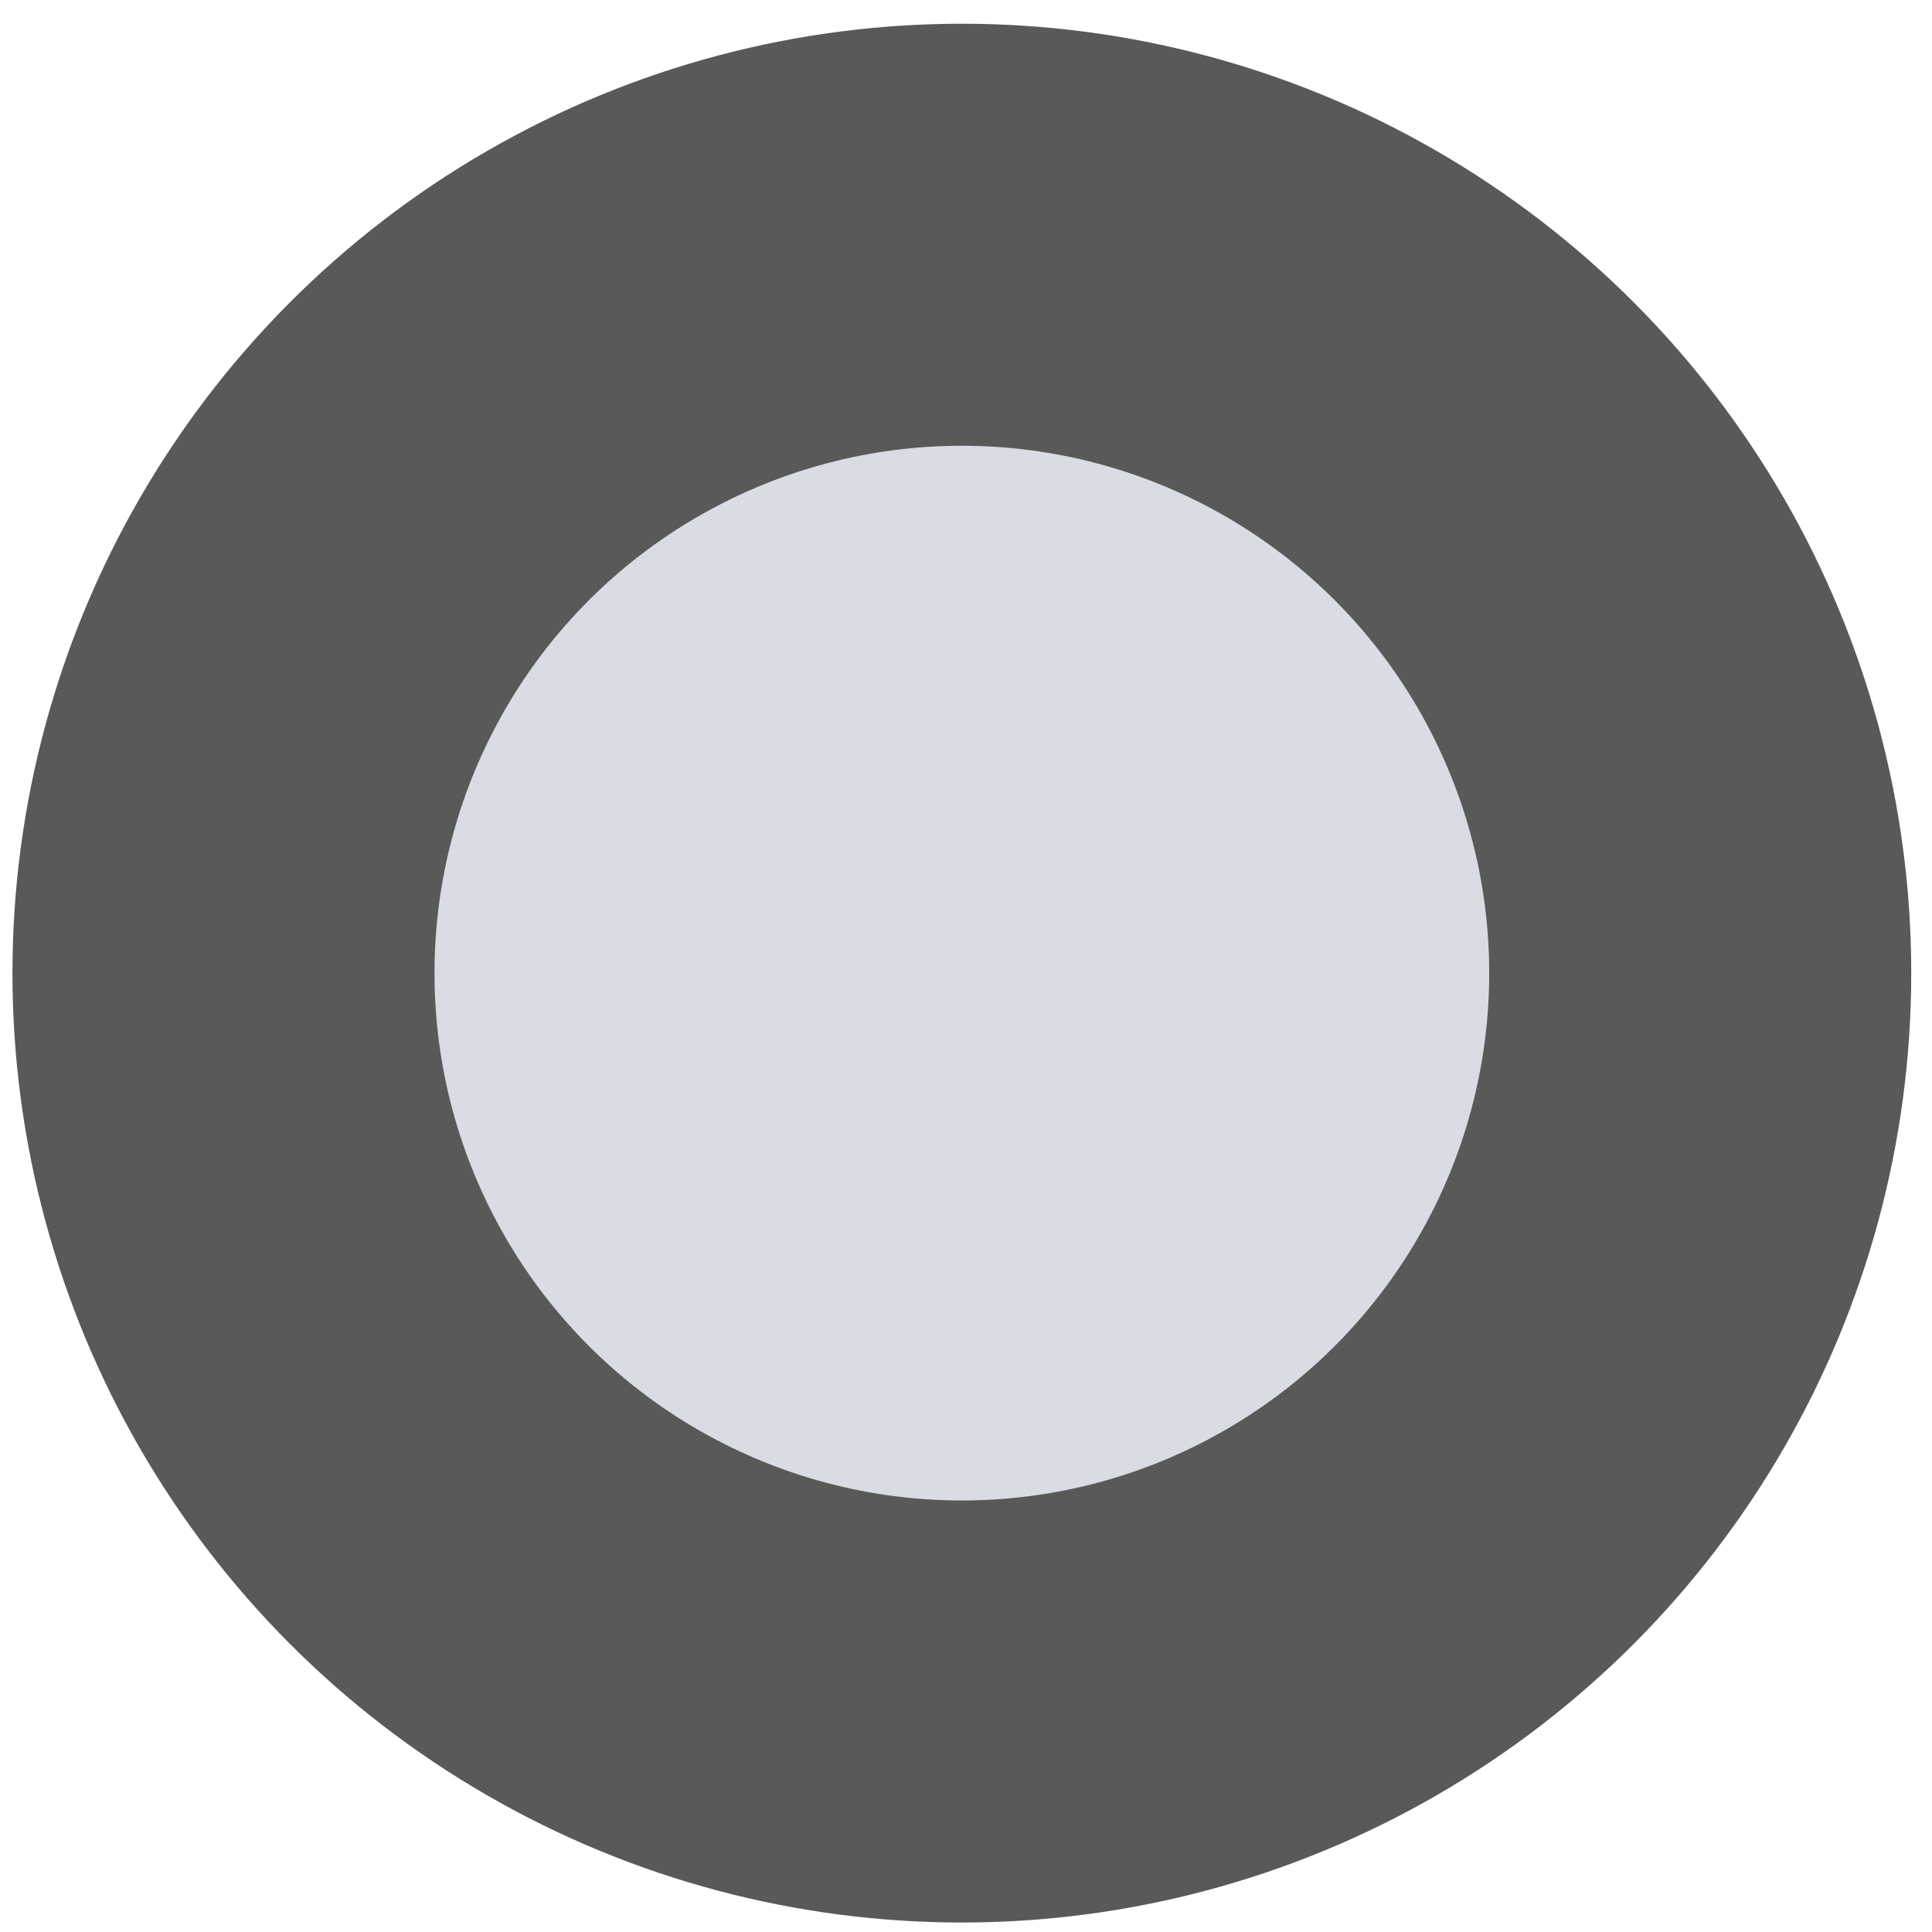 <svg xmlns:inkscape="http://www.inkscape.org/namespaces/inkscape" xmlns:sodipodi="http://sodipodi.sourceforge.net/DTD/sodipodi-0.dtd" xmlns="http://www.w3.org/2000/svg" xmlns:svg="http://www.w3.org/2000/svg" width="114.976mm" height="114.976mm" viewBox="0 0 114.976 114.976" id="svg5" xml:space="preserve" inkscape:version="1.3.2 (091e20ef0f, 2023-11-25, custom)" sodipodi:docname="Blue-Catppuccin.svg" inkscape:export-filename="../Nord-Dark/Orange-Nord-Dark.svg" inkscape:export-xdpi="829.974" inkscape:export-ydpi="829.974">  <defs id="defs2">    <linearGradient id="linearGradient2972" inkscape:swatch="solid">      <stop style="stop-color:#a56e6e;stop-opacity:1;" offset="0" id="stop2970"></stop>    </linearGradient>    <linearGradient id="linearGradient3766" inkscape:swatch="gradient">      <stop style="stop-color:#a8bb03;stop-opacity:1;" offset="0" id="stop3768"></stop>      <stop style="stop-color:#b5b900;stop-opacity:1;" offset="1" id="stop3770"></stop>    </linearGradient>    <linearGradient id="linearGradient1219" inkscape:swatch="solid">      <stop id="stop1217" offset="0" style="stop-color:#0000ff;stop-opacity:1;"></stop>    </linearGradient>  </defs>  <g inkscape:label="Layer 1" inkscape:groupmode="layer" id="layer1" transform="translate(20826.137,-3706.785)">    <circle style="fill:#d9dce3;fill-opacity:1;fill-rule:evenodd;stroke:#595959;stroke-width:25.116;stroke-linecap:square;stroke-dasharray:none;stroke-opacity:1;paint-order:stroke markers fill" id="path95953-4-3-1-0-0-5-03-5-9" cx="-20768.896" cy="3764.697" r="43.942" inkscape:export-filename="Blue-Catppuccin.svg" inkscape:export-xdpi="829.974" inkscape:export-ydpi="829.974"></circle>  </g>  <style type="text/css" id="current-color-scheme">        .ColorScheme-Text {            color:#232629;        }    </style>  <style type="text/css" id="current-color-scheme-3">        .ColorScheme-Text {            color:#232629;        }    </style>  <style type="text/css" id="current-color-scheme-6">        .ColorScheme-Text {            color:#232629;        }    </style>  <style type="text/css" id="current-color-scheme-67">        .ColorScheme-Text {            color:#232629;        }    </style></svg>